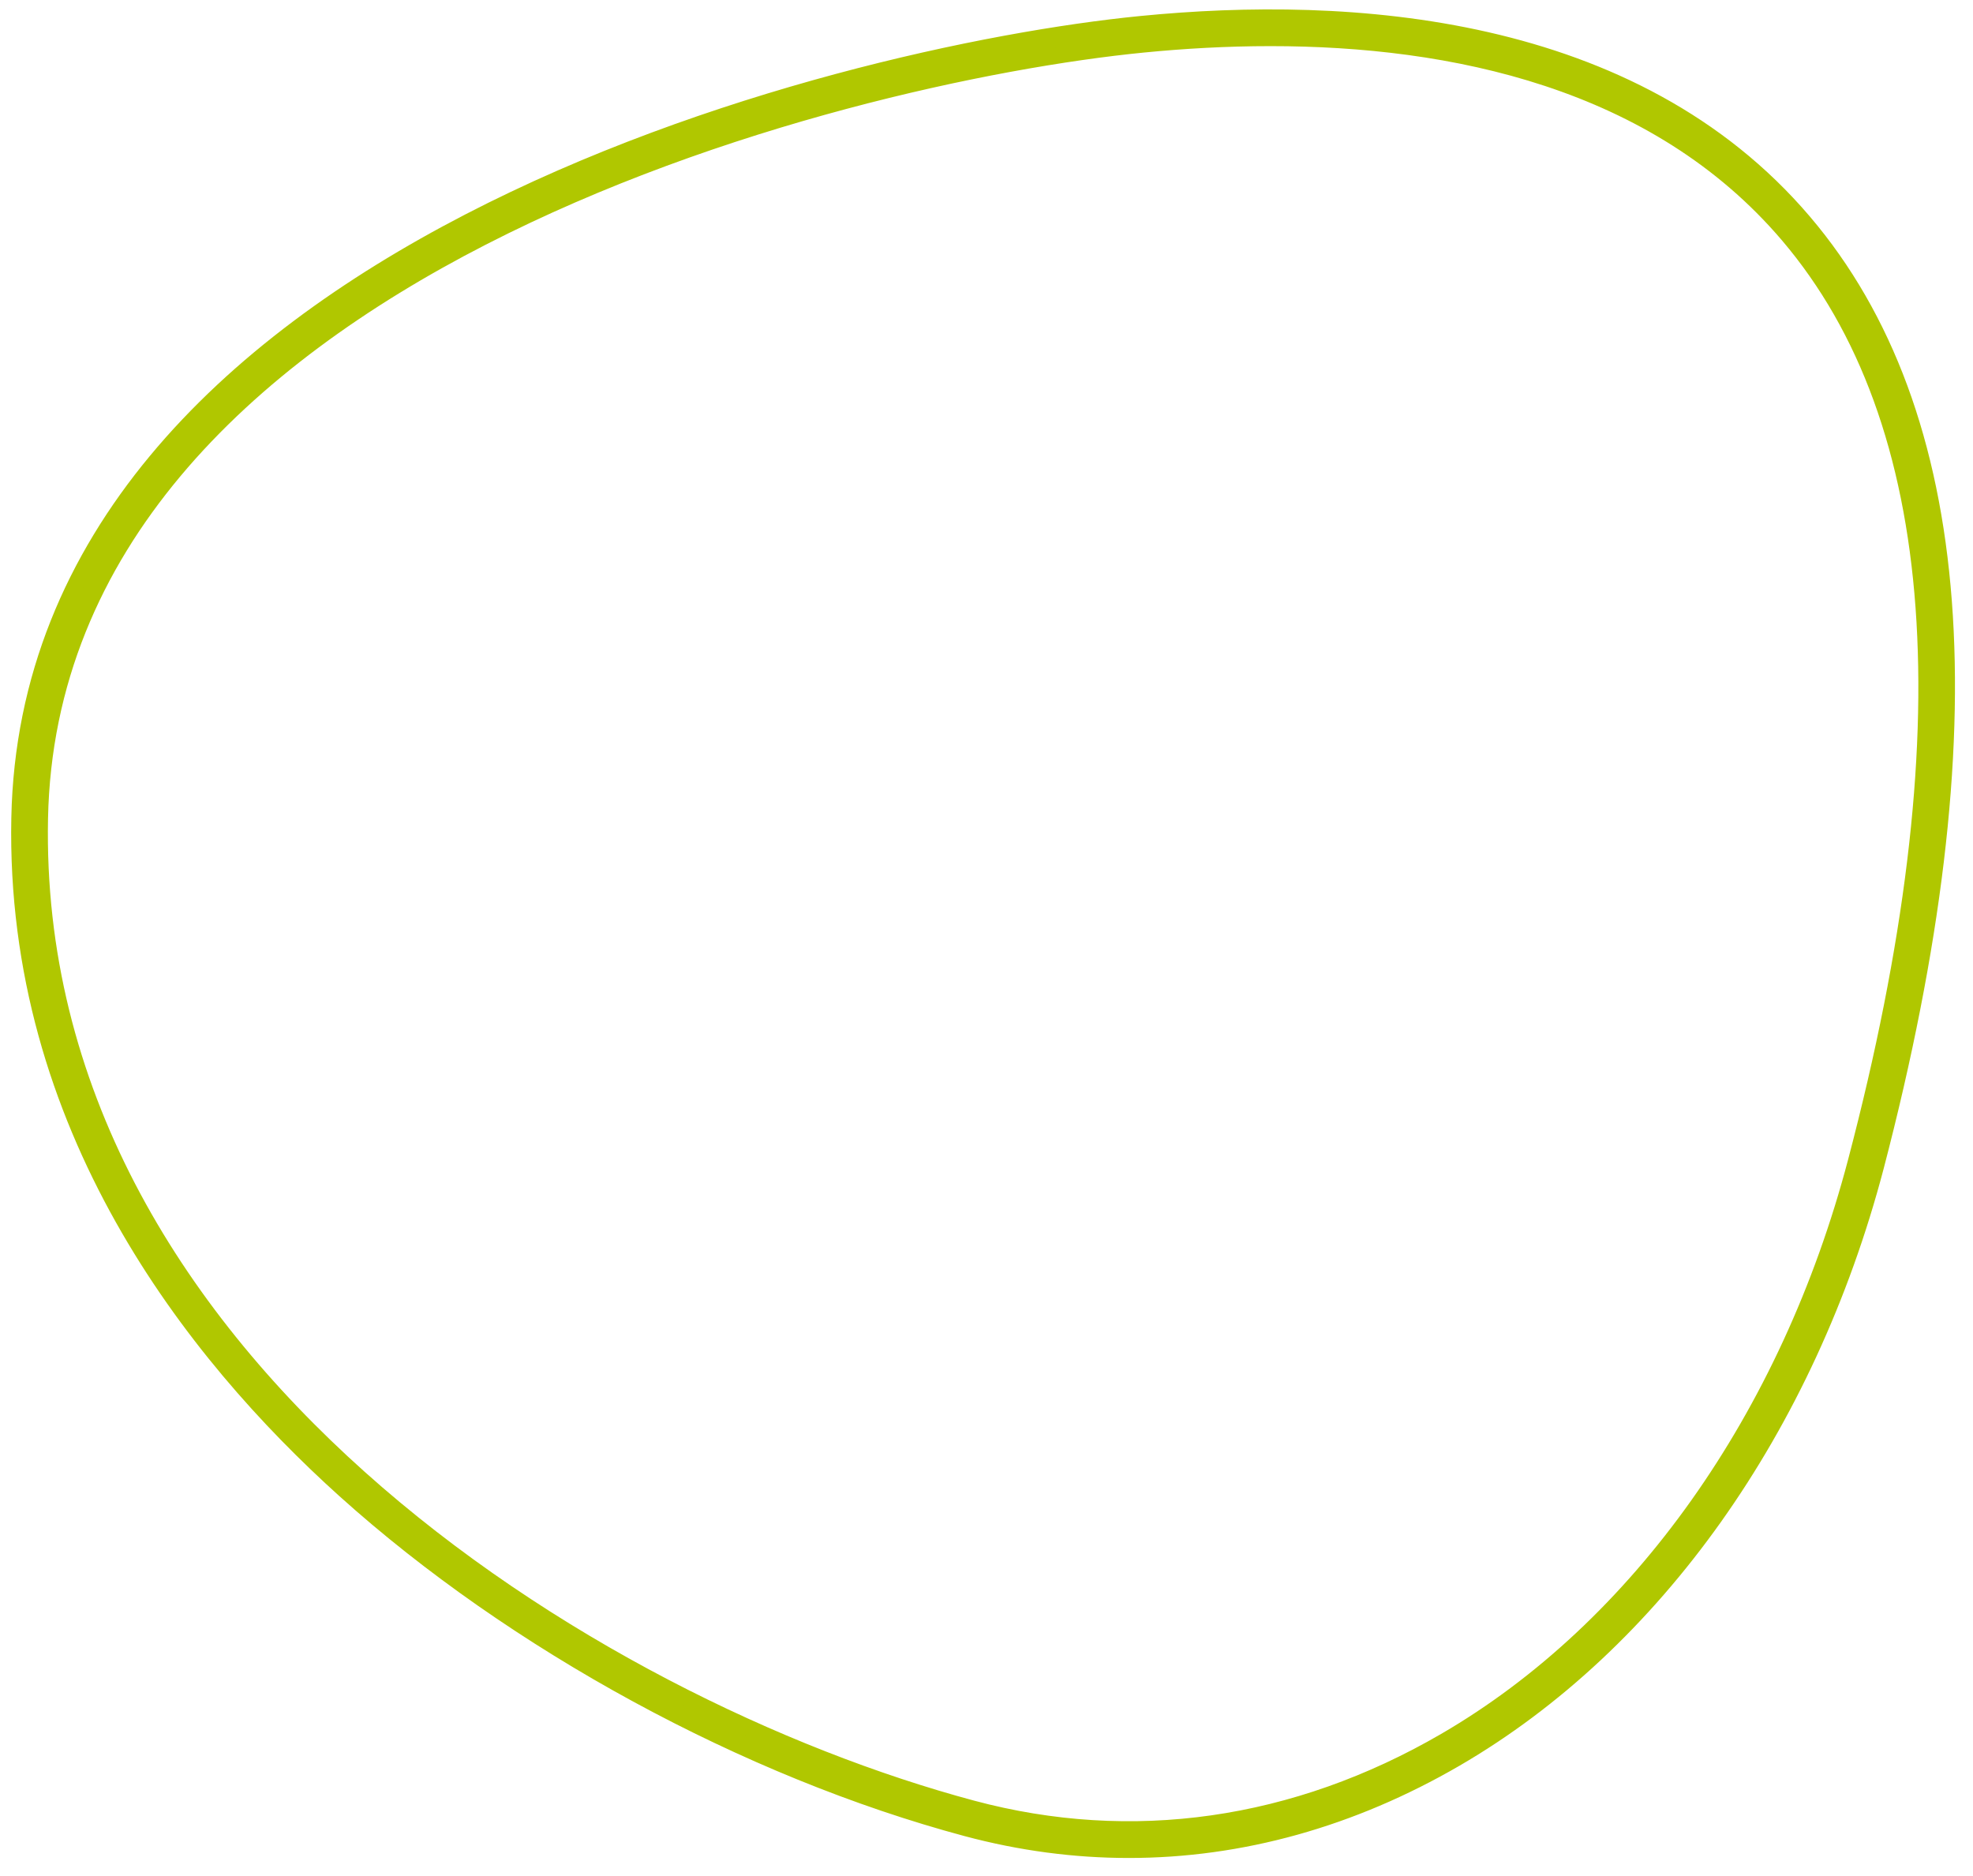 <svg 
 xmlns="http://www.w3.org/2000/svg"
 xmlns:xlink="http://www.w3.org/1999/xlink"
 width="607.5px" height="577.5px">
<path fill-rule="evenodd"  stroke="rgb(176, 199, 0)" stroke-width="5px" stroke-linecap="butt" stroke-linejoin="miter" fill="rgb(176, 199, 0)"
 d="M347.572,569.563 C330.937,569.563 314.240,567.356 297.660,562.915 C230.036,544.799 158.453,505.876 106.178,458.798 C59.427,416.696 4.094,346.615 5.987,251.854 C9.445,78.849 256.483,16.746 351.379,7.412 C415.438,1.109 502.840,6.564 555.396,68.321 C605.429,127.116 612.884,224.1 577.556,359.256 L577.556,359.256 C556.423,439.563 509.257,505.983 448.153,541.485 C416.076,560.121 381.971,569.561 347.572,569.563 ZM391.221,11.703 C377.553,11.703 364.337,12.475 351.994,13.690 C258.649,22.869 15.653,83.572 12.287,251.981 C8.963,418.338 182.101,525.428 299.288,556.822 C348.503,570.009 398.883,562.815 444.991,536.030 C504.657,501.363 550.755,436.346 571.465,357.650 L571.465,357.650 C606.235,225.509 599.215,129.541 550.601,72.411 C509.830,24.502 446.845,11.703 391.221,11.703 Z"/>
</svg>